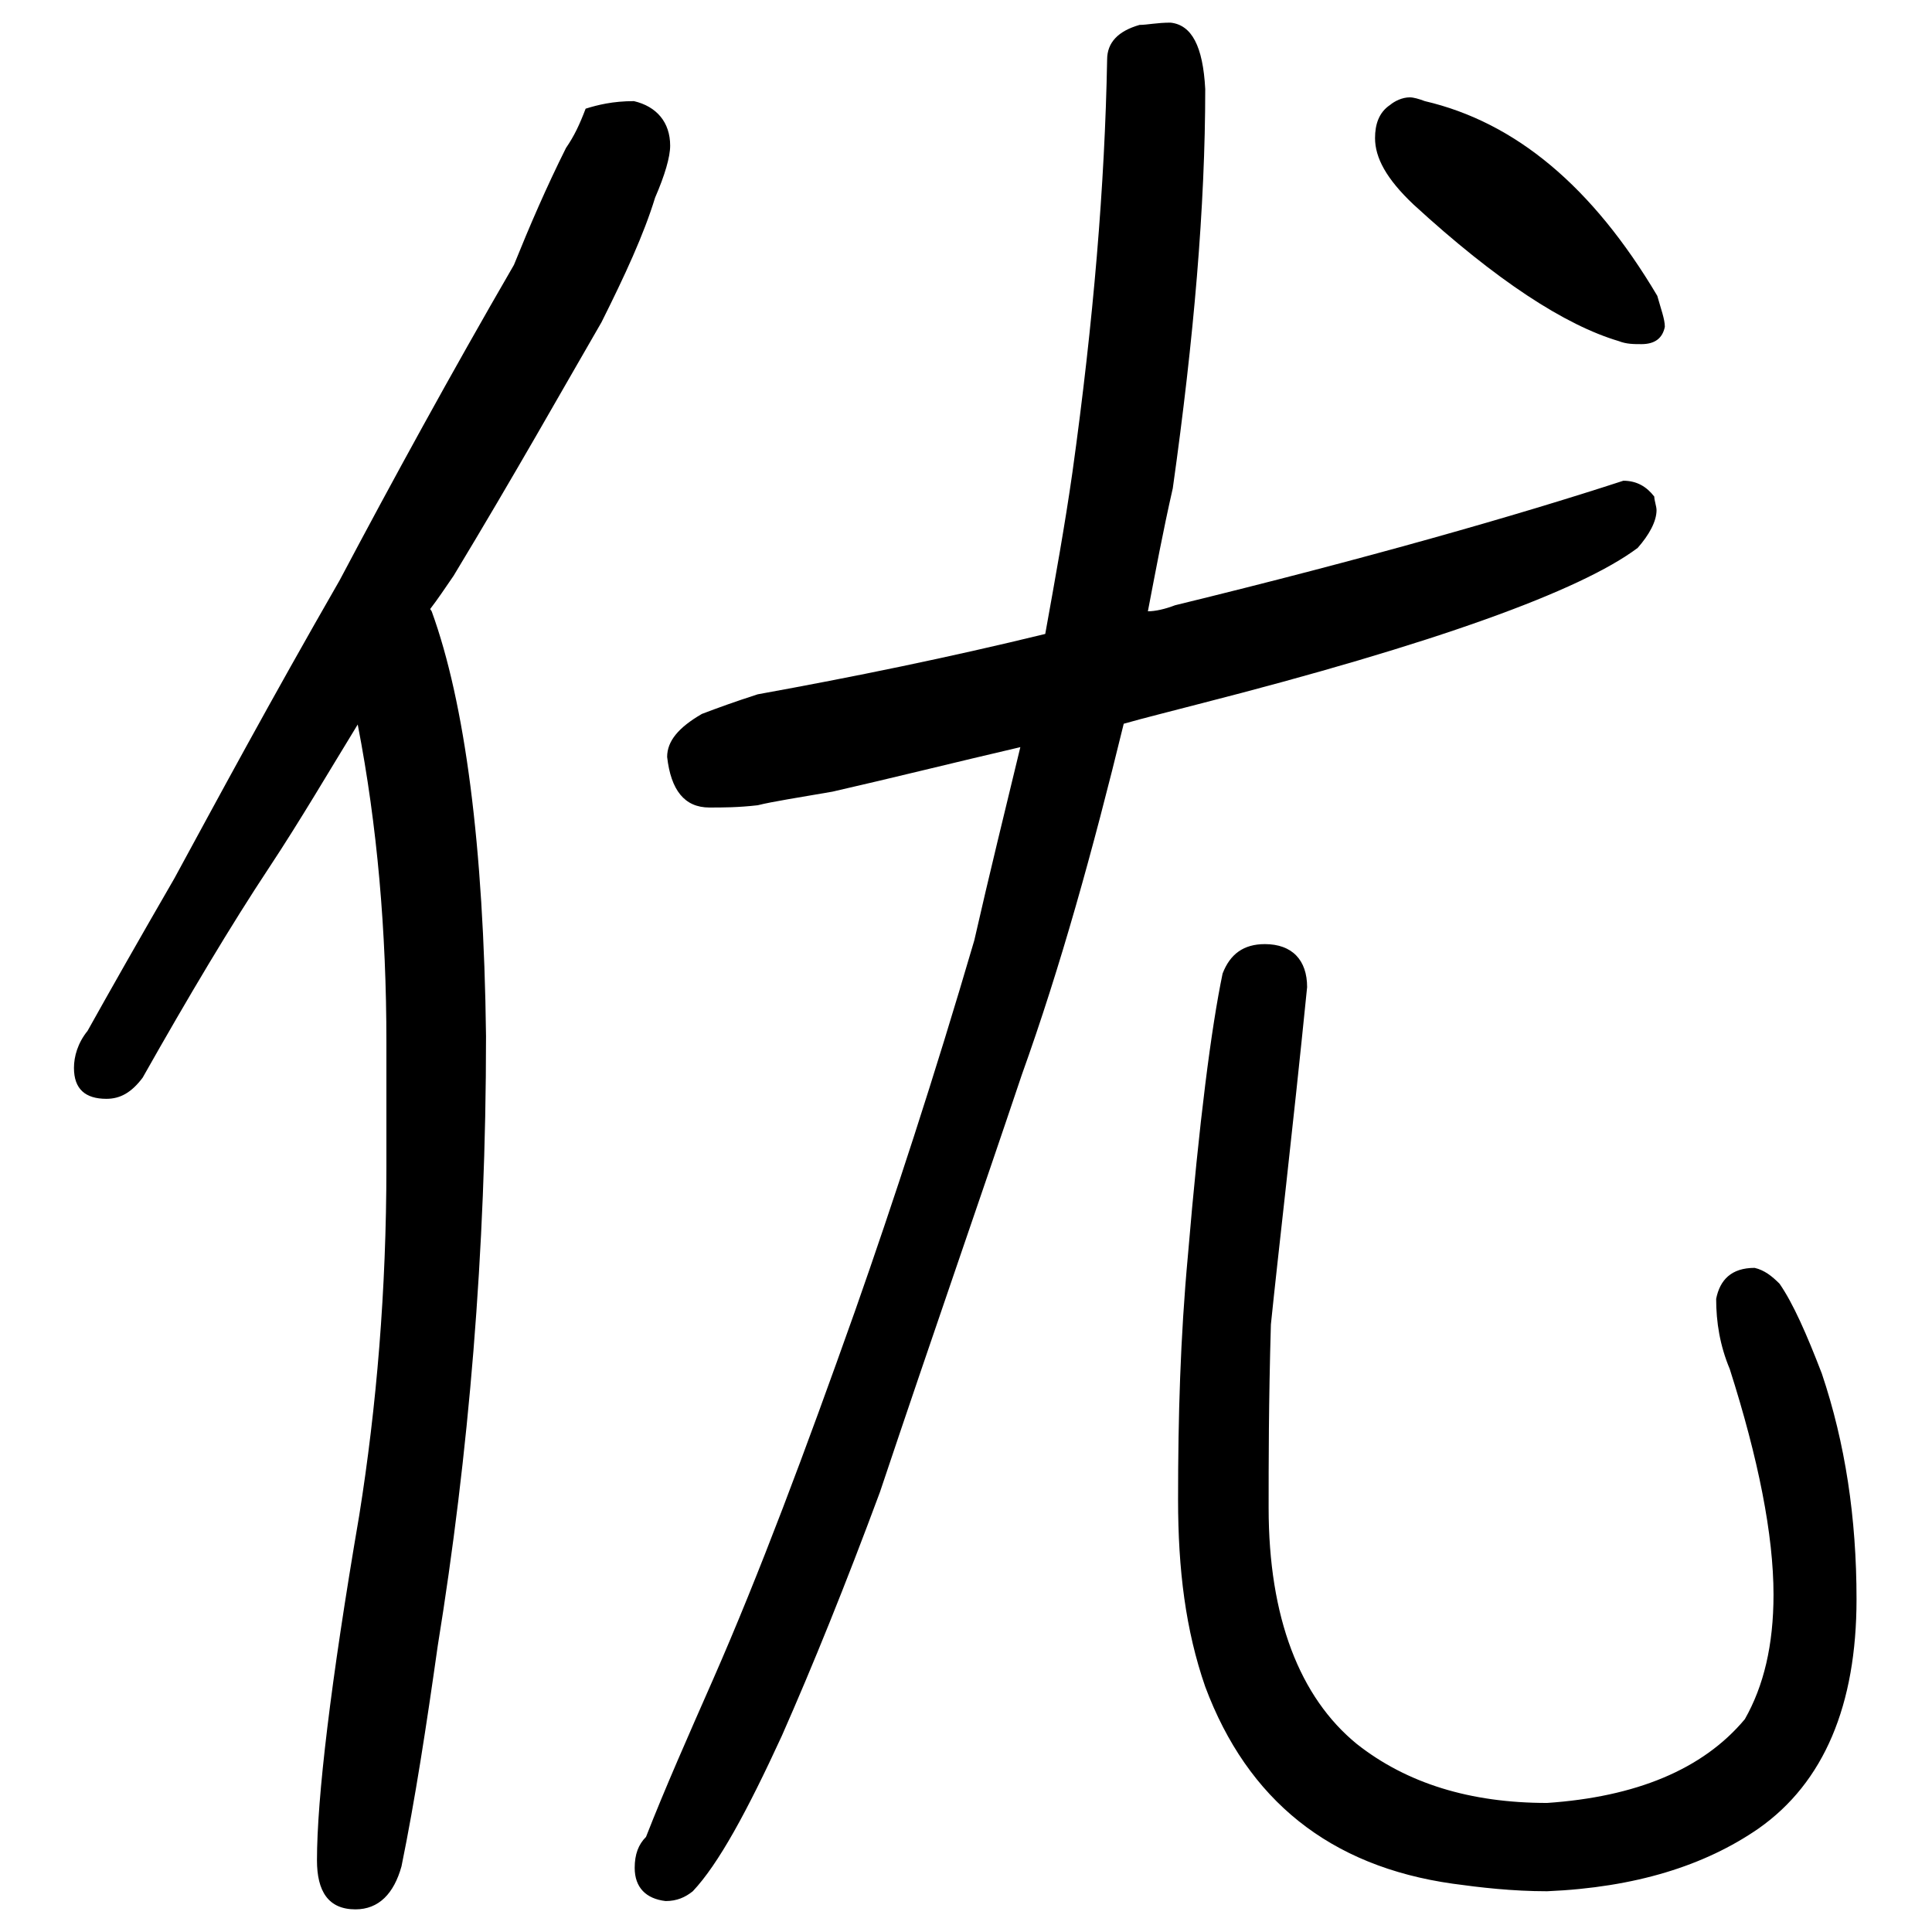 <?xml version="1.0" encoding="utf-8"?>
<!-- Svg Vector Icons : http://www.onlinewebfonts.com/icon -->
<!DOCTYPE svg PUBLIC "-//W3C//DTD SVG 1.1//EN" "http://www.w3.org/Graphics/SVG/1.1/DTD/svg11.dtd">
<svg version="1.1" xmlns="http://www.w3.org/2000/svg" xmlns:xlink="http://www.w3.org/1999/xlink" x="0px" y="0px" viewBox="0 0 256 256" enable-background="new 0 0 256 256" xml:space="preserve">
<g><g><path fill="#000000" d="M219.5,67.6c0-0.5-0.3-1.3-0.3-1.8c-1-1.3-2.3-2.1-4.1-2.1C201,68.3,181.1,74,155.7,80.2c-1.3,0.5-2.6,0.8-3.6,0.8c1-5.2,2-10.6,3.3-16.3c2.8-19.9,4.3-37.4,4.3-52.9c-0.3-5.7-1.8-8.5-4.6-8.8c-1.8,0-3.1,0.3-4.1,0.3c-2.8,0.8-4.3,2.3-4.3,4.6c-0.3,16.5-1.8,34.6-4.6,54.7c-1,7-2.3,14.2-3.6,21.4c-12.7,3.1-25.4,5.7-38.1,8c-3.1,1-5.3,1.8-7.4,2.6c-3.1,1.8-4.6,3.6-4.6,5.7c0.5,4.4,2.3,6.7,5.6,6.7c1.8,0,3.8,0,6.4-0.3c2-0.5,5.3-1,9.9-1.8c7.9-1.8,16.3-3.9,24.9-5.9c-2,8.3-4.1,16.8-6.1,25.6c-5.3,18.1-10.7,34.6-15.8,49.1c-6.6,18.6-12.7,34.9-18.8,48.8c-3.3,7.5-6.4,14.5-8.9,20.9c-1,1-1.5,2.3-1.5,4.1c0,2.6,1.5,4.1,4.1,4.4c1.5,0,2.6-0.5,3.6-1.3C95.2,247,99,240,103.6,230c4.1-9.3,8.4-19.9,13-32.3c7.1-21.2,13.5-39.5,18.8-55.3c5.1-14.2,9.4-29.7,13.5-46.5c2.8-0.8,6.1-1.6,9.9-2.6c31.3-8,50.6-15,58.2-20.7C218.5,70.9,219.5,69.1,219.5,67.6L219.5,67.6z M217.5,45.6c1.8,0,2.8-0.8,3.1-2.3c0-1-0.5-2.3-1-4.1c-8.6-14.5-18.8-23-30.8-25.8c-0.8-0.3-1.5-0.5-2-0.5c-1,0-2,0.5-2.6,1c-1.5,1-2,2.6-2,4.4c0,2.6,1.5,5.4,5.1,8.8c11,10.1,20.1,16,27.2,18.1C215.5,45.6,216.5,45.6,217.5,45.6L217.5,45.6z M246,211.9c0-10.8-1.5-20.7-4.6-29.9c-2-5.2-3.8-9.3-5.6-11.9c-1-1-2-1.8-3.3-2.1c-3.1,0-4.6,1.6-5.1,4.1c0,3.1,0.5,6.2,1.8,9.3c3.8,11.9,5.8,22,5.8,29.9c0,6.7-1.3,12.1-3.8,16.5c-5.6,6.7-14.5,10.3-26.2,11.1c-10.2,0-18.6-2.6-25.2-7.8c-7.6-6.2-11.7-16.8-11.7-31.3c0-5.9,0-14,0.3-24.3c1-9.8,2.8-24.8,4.8-44.7c0-3.6-2-5.7-5.6-5.7c-2.8,0-4.6,1.3-5.6,3.9c-1.5,7.2-3.1,19.6-4.6,37.4c-1,10.8-1.3,21.4-1.3,32.3c0,9.3,1,17.3,3.6,24.8c5.6,15,16.5,23.8,32.8,26.1c3.6,0.5,7.9,1,12.5,1c11.7-0.5,20.9-3.4,28-8.3C241.7,236.2,246,225.9,246,211.9L246,211.9z M88.8,19.3c0-3.1-1.8-5.2-4.8-5.9c-2.8,0-4.8,0.5-6.4,1c-0.8,2.1-1.5,3.6-2.6,5.2c-2.6,5.2-4.8,10.3-6.9,15.5c-8.4,14.5-16,28.4-23.1,41.8c-9.2,16-16.3,29.2-21.9,39.5c-4.8,8.3-8.6,15-11.5,20.2c-1.3,1.6-1.8,3.4-1.8,4.9c0,2.8,1.5,4.1,4.3,4.1c1.8,0,3.3-0.8,4.8-2.8c6.1-10.8,11.7-20.2,16.8-27.9c4.1-6.2,7.9-12.7,11.7-18.9c2.6,13.4,3.8,27.4,3.8,42.1v16.5c0,16.3-1.3,31.8-3.6,46.2c-3.8,22.2-5.6,37.5-5.6,45.7c0,4.1,1.5,6.5,5.1,6.5c3.1,0,5.1-2.1,6.1-5.7c1.8-8.8,3.3-18.6,4.8-29.2c4.1-25.3,6.4-52.2,6.4-80.8C64.1,112,61.6,93.1,57.2,81L57,80.7c1-1.3,2-2.8,3.1-4.4c8.1-13.4,14.5-24.8,19.6-33.6c3.1-6.2,5.6-11.6,7.1-16.5C88.1,23.2,88.8,20.8,88.8,19.3L88.8,19.3z"/></g></g>
</svg>
